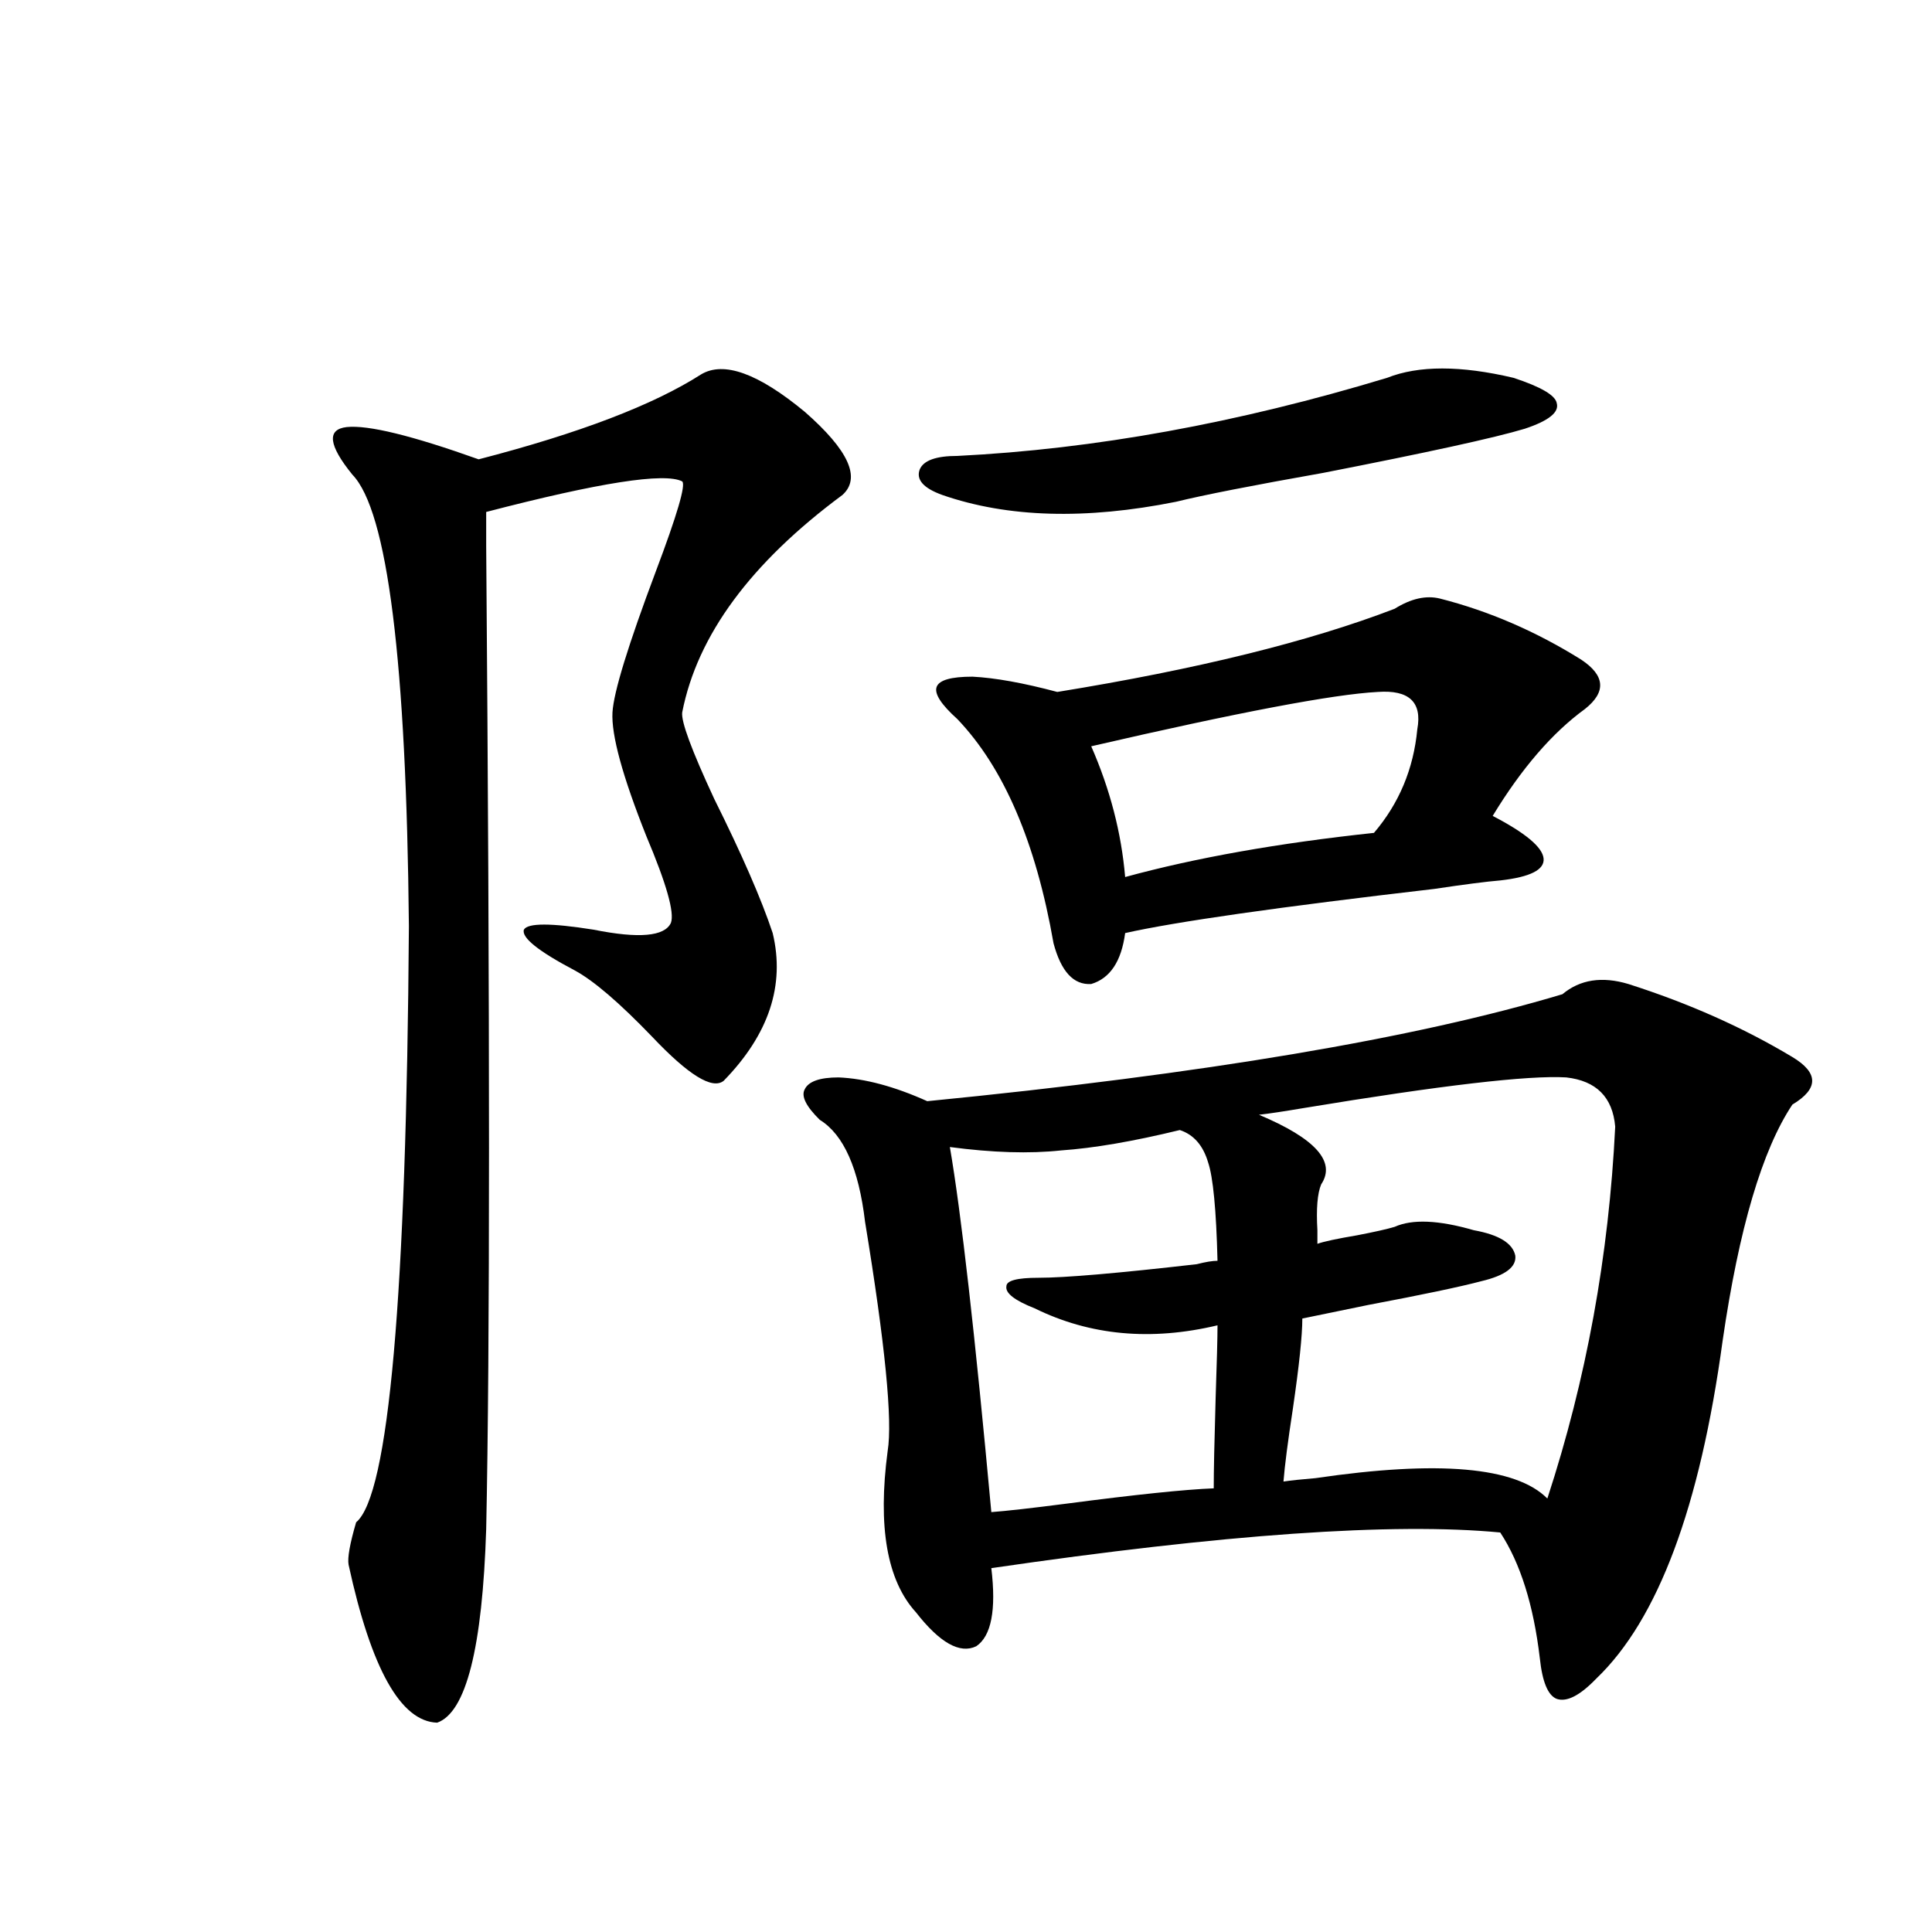 <?xml version="1.0" encoding="utf-8"?>
<!-- Generator: Adobe Illustrator 16.0.0, SVG Export Plug-In . SVG Version: 6.00 Build 0)  -->
<!DOCTYPE svg PUBLIC "-//W3C//DTD SVG 1.1//EN" "http://www.w3.org/Graphics/SVG/1.1/DTD/svg11.dtd">
<svg version="1.1" id="图层_1" xmlns="http://www.w3.org/2000/svg" xmlns:xlink="http://www.w3.org/1999/xlink" x="0px" y="0px"
	 width="1000px" height="1000px" viewBox="0 0 1000 1000" enable-background="new 0 0 1000 1000" xml:space="preserve">
<path d="M362.869,193.797c11.707-7.031,29.588-0.576,53.657,19.336c22.759,19.927,29.268,34.277,19.512,43.066
	c-47.483,35.156-75.12,72.661-82.925,112.5c-0.655,4.697,4.878,19.639,16.585,44.824c14.299,28.716,24.39,51.855,30.243,69.434
	c6.494,26.958-1.951,52.446-25.365,76.465c-5.854,4.697-18.216-2.925-37.072-22.852c-16.92-17.578-30.243-29.004-39.999-34.277
	c-18.871-9.956-27.651-16.987-26.341-21.094c1.951-3.516,13.979-3.516,36.097,0c23.414,4.697,36.737,3.516,39.999-3.516
	c1.951-5.273-2.286-20.215-12.683-44.824c-12.362-31.05-18.216-52.432-17.561-64.16c0.641-10.547,8.125-34.854,22.438-72.949
	c11.052-29.292,15.609-44.824,13.658-46.582c-9.115-4.683-42.926,0.591-101.461,15.82c0,0.591,0,6.455,0,17.578
	c1.951,246.094,1.951,415.723,0,508.887c-1.951,61.523-10.411,94.922-25.365,100.195c-18.871-0.59-34.146-27.836-45.853-81.738
	c-0.655-3.516,0.641-10.835,3.902-21.973c16.905-14.063,26.006-116.895,27.316-308.496
	c-1.311-137.109-11.066-215.029-29.268-233.789c-12.362-15.229-13.338-23.428-2.927-24.609c11.052-1.167,33.811,4.395,68.291,16.699
	C299.776,224.271,338.145,209.617,362.869,193.797z M808.712,514.598c9.101-7.607,20.487-9.365,34.146-5.273
	c31.219,9.971,59.511,22.563,84.876,37.793c13.658,8.213,13.658,16.411,0,24.609c-15.609,23.442-27.651,64.16-36.097,122.168
	c-11.707,86.133-33.505,144.43-65.364,174.902c-8.46,8.789-15.289,12.305-20.487,10.547c-4.558-1.758-7.484-8.789-8.78-21.094
	c-3.262-27.534-10.091-49.219-20.487-65.039c-55.288-5.273-143.091,0.879-263.408,18.457c2.592,21.671,0,35.156-7.805,40.43
	c-8.46,4.093-18.871-1.758-31.219-17.578c-14.969-16.396-19.847-44.233-14.634-83.496c2.592-15.82-1.311-55.371-11.707-118.652
	c-3.262-27.534-11.066-45.112-23.414-52.734c-7.164-7.031-9.756-12.305-7.805-15.82c1.951-4.092,7.805-6.152,17.561-6.152
	c13.658,0.591,28.933,4.697,45.853,12.305C623.016,555.906,732.616,537.449,808.712,514.598z M717.982,195.555
	c16.25-6.44,38.048-6.44,65.364,0c14.299,4.697,21.783,9.092,22.438,13.184c1.296,4.697-4.237,9.092-16.585,13.184
	c-15.609,4.697-50.41,12.305-104.388,22.852c-36.432,6.455-61.797,11.426-76.096,14.941c-46.828,9.38-87.162,8.213-120.973-3.516
	c-9.756-3.516-13.658-7.91-11.707-13.184c1.951-4.683,8.445-7.031,19.512-7.031C566.432,232.469,640.576,218.997,717.982,195.555z
	 M721.885,315.086c8.445-5.273,16.25-7.031,23.414-5.273c25.365,6.455,49.755,17.002,73.169,31.641
	c12.348,8.213,13.003,16.699,1.951,25.488c-16.92,12.305-32.85,30.762-47.804,55.371c16.905,8.789,25.686,16.123,26.341,21.973
	c0.641,5.864-6.829,9.668-22.438,11.426c-7.164,0.591-18.536,2.061-34.146,4.395c-80.653,9.38-133.99,17.002-159.996,22.852
	c-1.951,14.653-7.805,23.442-17.561,26.367c-9.115,0.591-15.609-6.44-19.512-21.094c-9.115-52.144-25.7-90.815-49.755-116.016
	c-8.46-7.607-12.042-13.184-10.731-16.699c1.296-3.516,7.47-5.273,18.536-5.273c11.707,0.591,26.341,3.228,43.901,7.91
	C619.448,346.438,677.648,332.088,721.885,315.086z M610.668,584.91c-24.069,5.864-44.557,9.38-61.462,10.547
	c-16.265,1.758-35.456,1.182-57.56-1.758c5.854,33.989,13.003,96.982,21.463,188.965c7.805-0.576,20.808-2.046,39.023-4.395
	c35.762-4.683,61.127-7.319,76.096-7.91c0-8.789,0.32-24.307,0.976-46.582c0.641-18.745,0.976-31.338,0.976-37.793
	c-34.48,8.213-66.02,5.273-94.632-8.789c-10.411-4.092-15.289-7.91-14.634-11.426c0-2.925,5.519-4.395,16.585-4.395
	c13.658,0,40.975-2.334,81.949-7.031c4.543-1.167,8.125-1.758,10.731-1.758c-0.655-26.367-2.286-43.354-4.878-50.977
	C622.695,592.82,617.817,587.259,610.668,584.91z M713.104,358.152c-22.773,1.182-72.193,10.547-148.289,28.125
	c9.756,22.275,15.609,44.824,17.561,67.676c36.417-9.956,79.343-17.578,128.777-22.852c13.003-15.229,20.487-33.096,22.438-53.613
	C736.184,363.426,729.354,356.985,713.104,358.152z M810.663,557.664c-19.512-1.167-64.724,4.106-135.606,15.82
	c-10.411,1.758-18.216,2.939-23.414,3.516c29.268,12.305,39.999,24.321,32.194,36.035c-1.951,4.697-2.606,12.607-1.951,23.73
	c0,3.516,0,5.864,0,7.031c3.247-1.167,10.076-2.637,20.487-4.395c9.101-1.758,15.609-3.213,19.512-4.395
	c9.101-4.092,22.759-3.516,40.975,1.758c13.003,2.349,20.152,6.743,21.463,13.184c0.641,5.864-5.213,10.259-17.561,13.184
	c-11.066,2.939-30.578,7.031-58.535,12.305c-16.92,3.516-28.292,5.864-34.146,7.031c0,8.789-1.631,24.321-4.878,46.582
	c-2.606,17.002-4.237,29.595-4.878,37.793c3.902-0.576,9.421-1.167,16.585-1.758c63.733-9.365,103.732-5.85,119.997,10.547
	c20.152-61.523,31.859-125.684,35.121-192.48C834.718,567.923,826.272,559.422,810.663,557.664z"/>
</svg>
